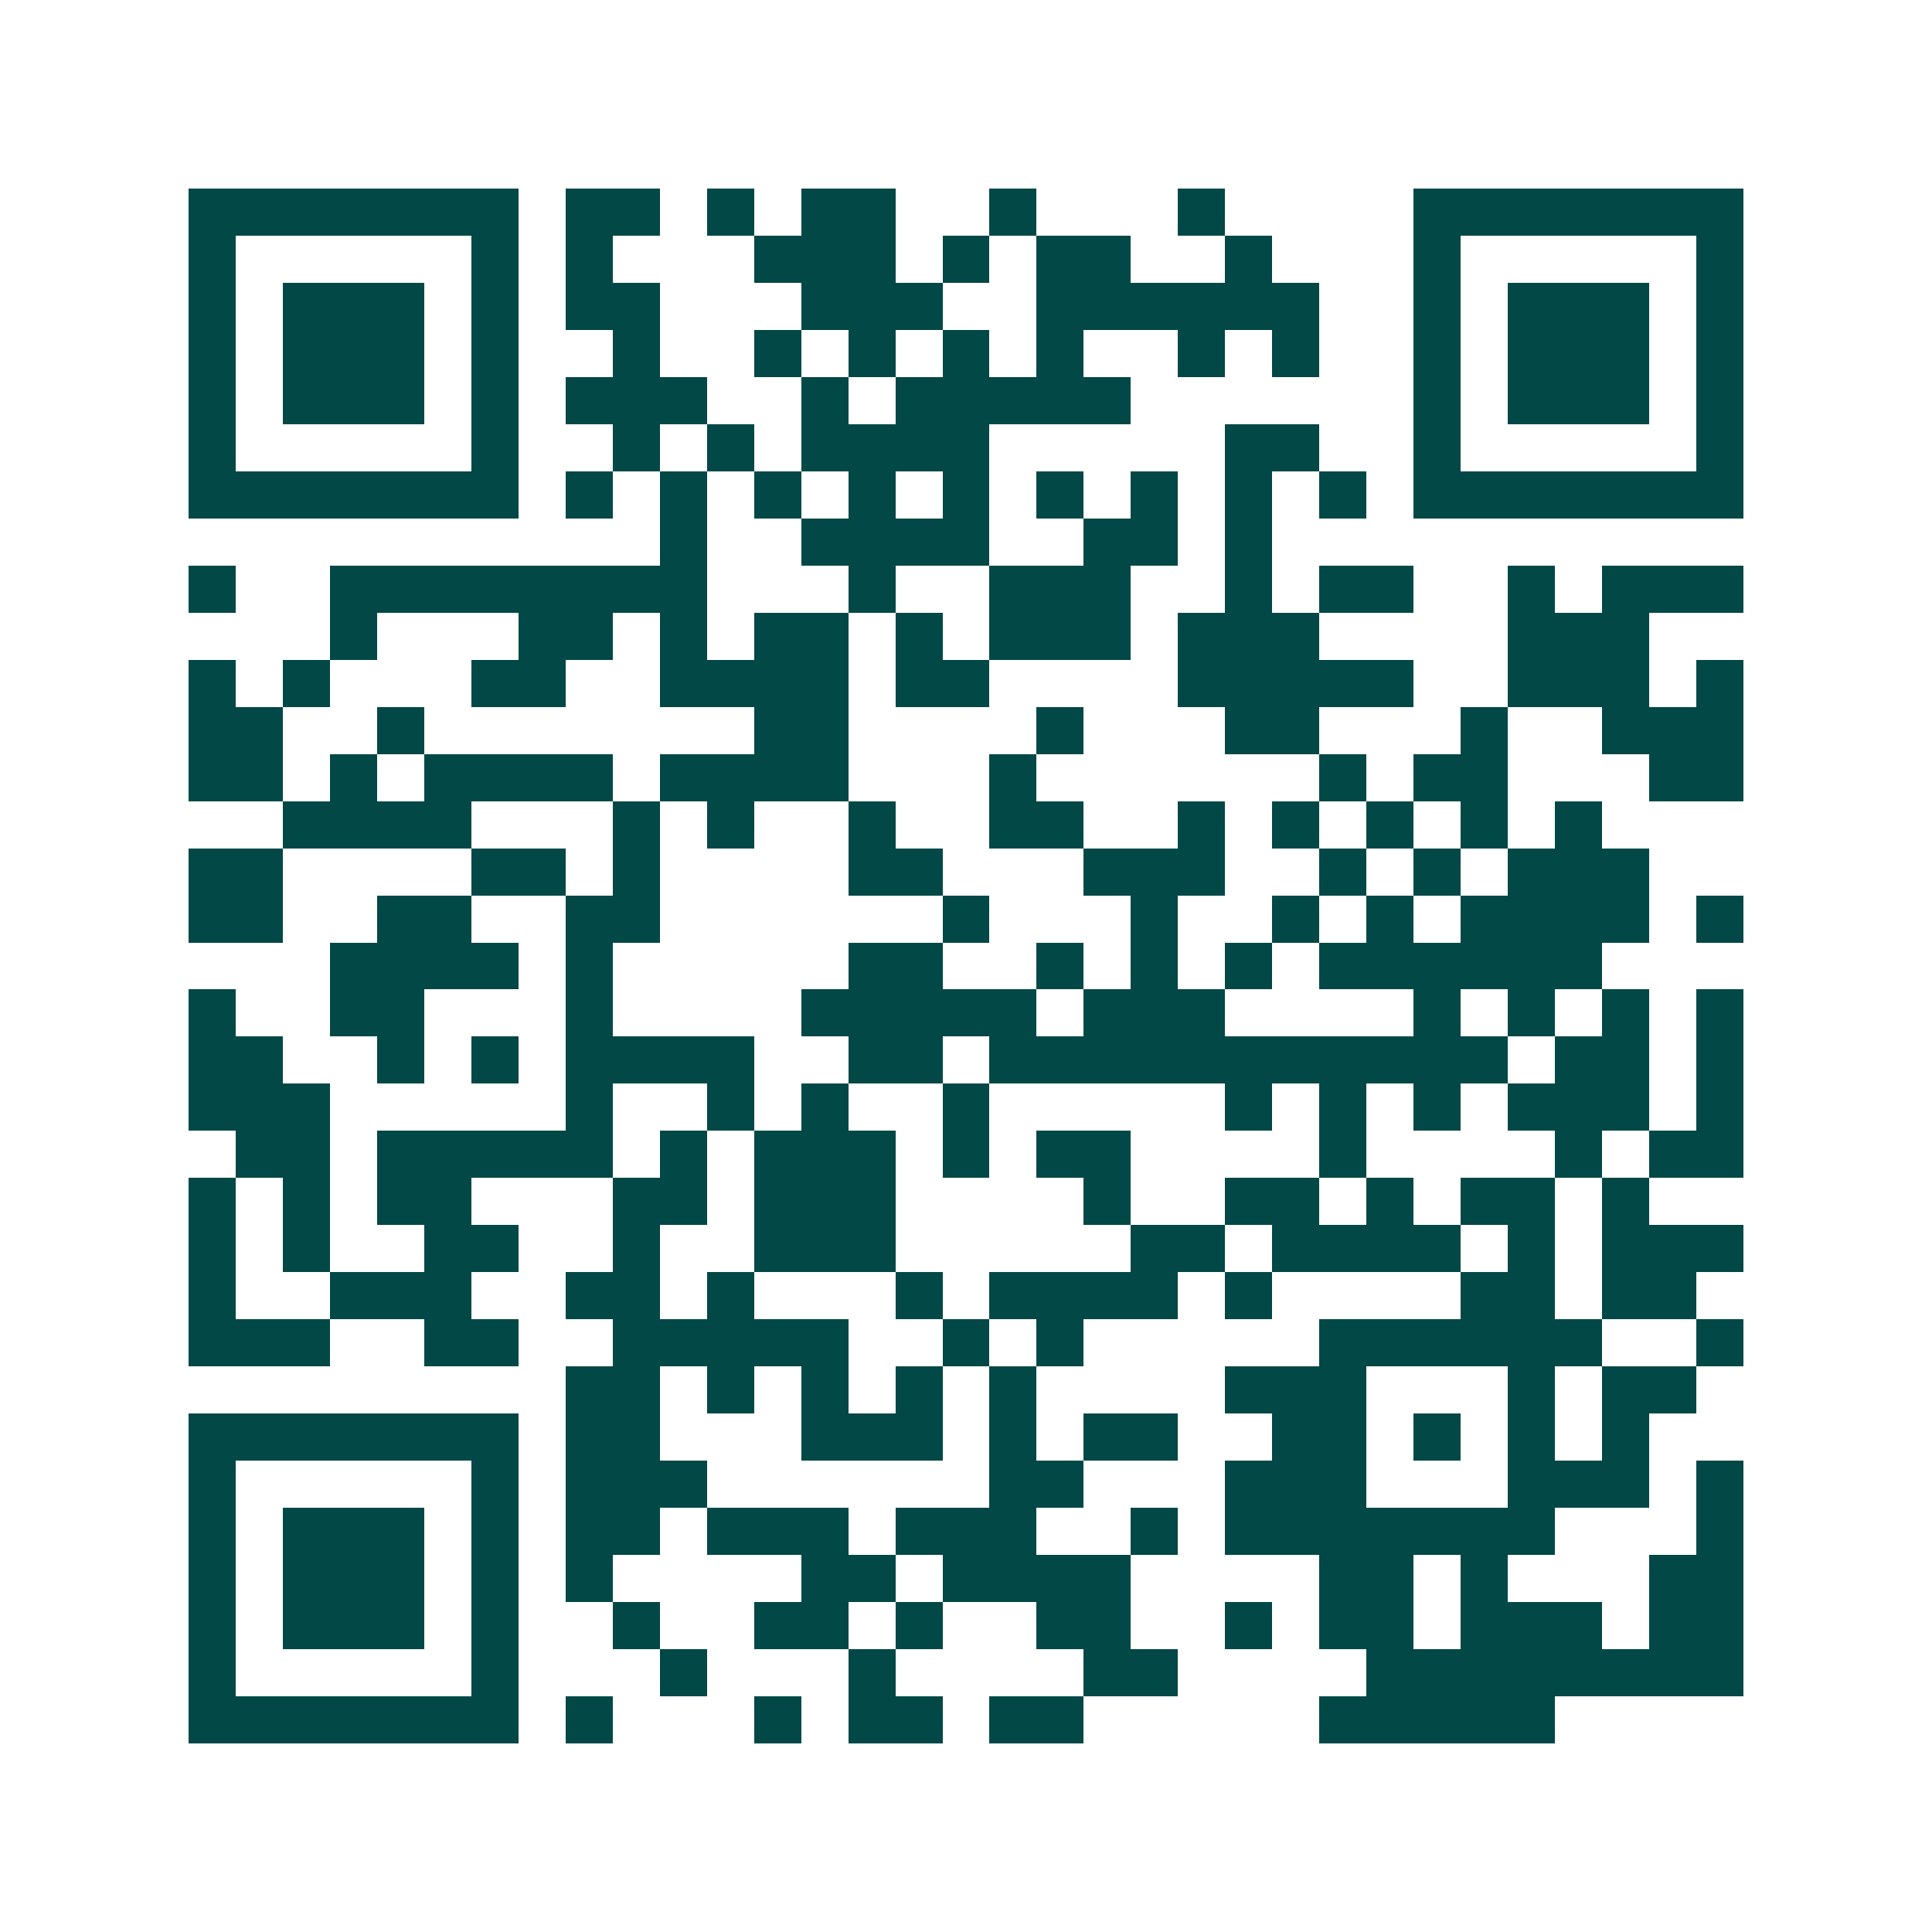 <svg xmlns="http://www.w3.org/2000/svg" width="200" height="200" viewBox="0 0 41 41" shape-rendering="crispEdges"><path fill="#ffffff" d="M0 0h41v41H0z"/><path stroke="#014847" d="M4 4.5h7m1 0h2m1 0h1m1 0h2m2 0h1m3 0h1m4 0h7M4 5.5h1m5 0h1m1 0h1m3 0h3m1 0h1m1 0h2m2 0h1m3 0h1m5 0h1M4 6.5h1m1 0h3m1 0h1m1 0h2m3 0h3m2 0h6m2 0h1m1 0h3m1 0h1M4 7.5h1m1 0h3m1 0h1m2 0h1m2 0h1m1 0h1m1 0h1m1 0h1m2 0h1m1 0h1m2 0h1m1 0h3m1 0h1M4 8.5h1m1 0h3m1 0h1m1 0h3m2 0h1m1 0h5m6 0h1m1 0h3m1 0h1M4 9.5h1m5 0h1m2 0h1m1 0h1m1 0h4m5 0h2m2 0h1m5 0h1M4 10.5h7m1 0h1m1 0h1m1 0h1m1 0h1m1 0h1m1 0h1m1 0h1m1 0h1m1 0h1m1 0h7M14 11.5h1m2 0h4m2 0h2m1 0h1M4 12.5h1m2 0h8m3 0h1m2 0h3m2 0h1m1 0h2m2 0h1m1 0h3M7 13.5h1m3 0h2m1 0h1m1 0h2m1 0h1m1 0h3m1 0h3m4 0h3M4 14.5h1m1 0h1m3 0h2m2 0h4m1 0h2m4 0h5m2 0h3m1 0h1M4 15.5h2m2 0h1m7 0h2m4 0h1m3 0h2m3 0h1m2 0h3M4 16.5h2m1 0h1m1 0h4m1 0h4m3 0h1m6 0h1m1 0h2m3 0h2M6 17.5h4m3 0h1m1 0h1m2 0h1m2 0h2m2 0h1m1 0h1m1 0h1m1 0h1m1 0h1M4 18.5h2m4 0h2m1 0h1m4 0h2m3 0h3m2 0h1m1 0h1m1 0h3M4 19.5h2m2 0h2m2 0h2m6 0h1m3 0h1m2 0h1m1 0h1m1 0h4m1 0h1M7 20.5h4m1 0h1m5 0h2m2 0h1m1 0h1m1 0h1m1 0h6M4 21.5h1m2 0h2m3 0h1m4 0h5m1 0h3m4 0h1m1 0h1m1 0h1m1 0h1M4 22.5h2m2 0h1m1 0h1m1 0h4m2 0h2m1 0h11m1 0h2m1 0h1M4 23.5h3m5 0h1m2 0h1m1 0h1m2 0h1m5 0h1m1 0h1m1 0h1m1 0h3m1 0h1M5 24.5h2m1 0h5m1 0h1m1 0h3m1 0h1m1 0h2m4 0h1m4 0h1m1 0h2M4 25.5h1m1 0h1m1 0h2m3 0h2m1 0h3m4 0h1m2 0h2m1 0h1m1 0h2m1 0h1M4 26.5h1m1 0h1m2 0h2m2 0h1m2 0h3m5 0h2m1 0h4m1 0h1m1 0h3M4 27.5h1m2 0h3m2 0h2m1 0h1m3 0h1m1 0h4m1 0h1m4 0h2m1 0h2M4 28.5h3m2 0h2m2 0h5m2 0h1m1 0h1m5 0h6m2 0h1M12 29.5h2m1 0h1m1 0h1m1 0h1m1 0h1m4 0h3m3 0h1m1 0h2M4 30.5h7m1 0h2m3 0h3m1 0h1m1 0h2m2 0h2m1 0h1m1 0h1m1 0h1M4 31.5h1m5 0h1m1 0h3m6 0h2m3 0h3m3 0h3m1 0h1M4 32.5h1m1 0h3m1 0h1m1 0h2m1 0h3m1 0h3m2 0h1m1 0h7m3 0h1M4 33.5h1m1 0h3m1 0h1m1 0h1m4 0h2m1 0h4m4 0h2m1 0h1m3 0h2M4 34.5h1m1 0h3m1 0h1m2 0h1m2 0h2m1 0h1m2 0h2m2 0h1m1 0h2m1 0h3m1 0h2M4 35.5h1m5 0h1m3 0h1m3 0h1m4 0h2m4 0h8M4 36.5h7m1 0h1m3 0h1m1 0h2m1 0h2m5 0h5"/></svg>
